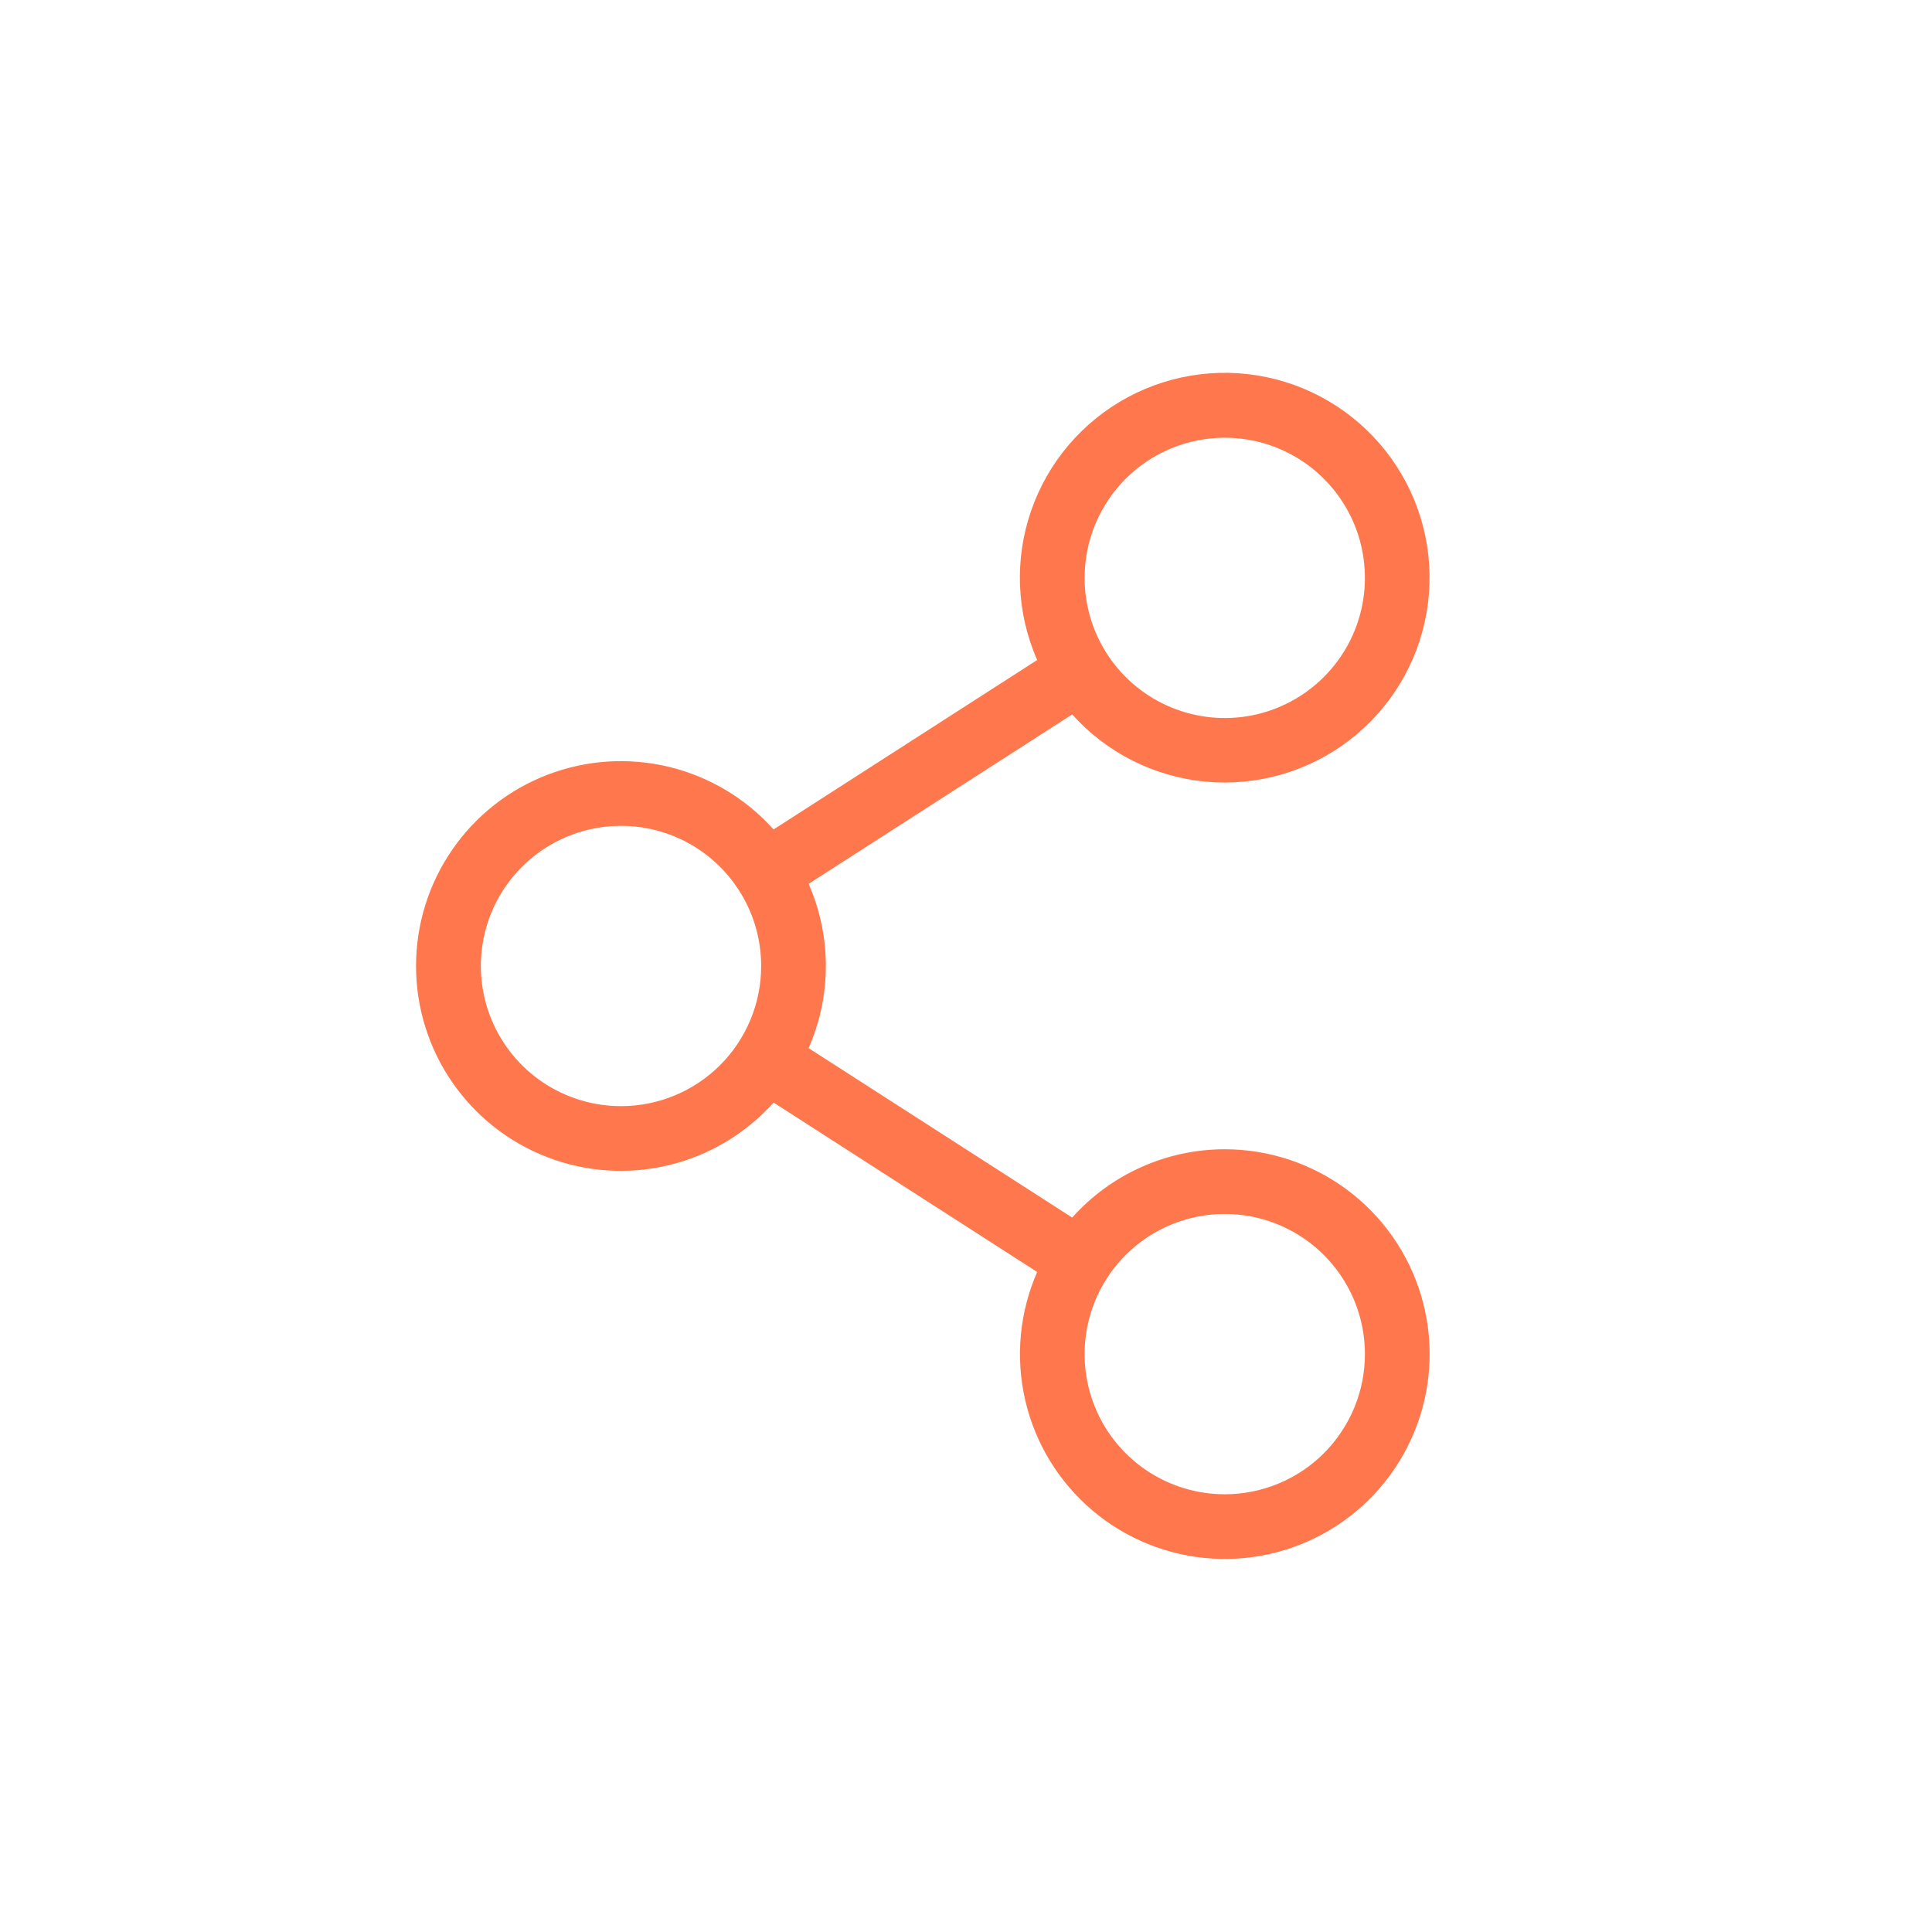 <svg width="56" height="56" viewBox="0 0 56 56" fill="none" xmlns="http://www.w3.org/2000/svg">
<path d="M35.5 33.312C34.665 33.312 33.84 33.488 33.078 33.83C32.316 34.171 31.634 34.669 31.078 35.292L23.438 30.381C23.767 29.631 23.938 28.82 23.938 28C23.938 27.18 23.767 26.369 23.438 25.619L31.078 20.708C32.075 21.82 33.454 22.515 34.941 22.656C36.428 22.796 37.913 22.371 39.1 21.465C40.288 20.56 41.09 19.24 41.348 17.769C41.605 16.298 41.3 14.784 40.491 13.529C39.682 12.274 38.43 11.369 36.984 10.995C35.538 10.622 34.005 10.807 32.689 11.514C31.374 12.221 30.373 13.397 29.886 14.809C29.399 16.221 29.462 17.764 30.063 19.131L22.422 24.042C21.62 23.146 20.566 22.514 19.397 22.23C18.228 21.946 17.001 22.024 15.878 22.453C14.754 22.882 13.788 23.642 13.106 24.633C12.424 25.623 12.059 26.797 12.059 28C12.059 29.203 12.424 30.377 13.106 31.367C13.788 32.358 14.754 33.118 15.878 33.547C17.001 33.976 18.228 34.054 19.397 33.77C20.566 33.486 21.62 32.854 22.422 31.958L30.063 36.869C29.55 38.04 29.429 39.346 29.718 40.592C30.007 41.838 30.691 42.957 31.667 43.783C32.644 44.609 33.861 45.098 35.137 45.176C36.414 45.255 37.681 44.919 38.752 44.219C39.822 43.519 40.638 42.492 41.077 41.291C41.517 40.09 41.557 38.779 41.192 37.554C40.827 36.328 40.075 35.253 39.05 34.489C38.024 33.725 36.779 33.312 35.5 33.312ZM35.5 12.688C36.304 12.688 37.089 12.926 37.757 13.372C38.425 13.819 38.946 14.453 39.254 15.195C39.561 15.938 39.641 16.755 39.485 17.543C39.328 18.331 38.941 19.055 38.373 19.623C37.805 20.191 37.081 20.578 36.293 20.735C35.505 20.891 34.688 20.811 33.946 20.503C33.203 20.196 32.569 19.675 32.122 19.007C31.676 18.339 31.438 17.553 31.438 16.75C31.438 15.673 31.866 14.639 32.628 13.877C33.389 13.116 34.423 12.688 35.5 12.688ZM18 32.062C17.197 32.062 16.411 31.824 15.743 31.378C15.075 30.931 14.555 30.297 14.247 29.555C13.94 28.812 13.859 27.995 14.016 27.207C14.172 26.419 14.559 25.695 15.128 25.127C15.696 24.559 16.42 24.172 17.208 24.016C17.996 23.859 18.813 23.939 19.555 24.247C20.297 24.554 20.932 25.075 21.378 25.743C21.825 26.411 22.063 27.197 22.063 28C22.063 29.078 21.635 30.111 20.873 30.873C20.111 31.634 19.078 32.062 18 32.062ZM35.5 43.312C34.697 43.312 33.911 43.074 33.243 42.628C32.575 42.181 32.054 41.547 31.747 40.805C31.439 40.062 31.359 39.245 31.516 38.458C31.672 37.669 32.059 36.946 32.628 36.377C33.196 35.809 33.92 35.422 34.708 35.266C35.496 35.109 36.313 35.189 37.055 35.497C37.797 35.804 38.432 36.325 38.878 36.993C39.325 37.661 39.563 38.447 39.563 39.25C39.563 39.783 39.458 40.312 39.254 40.805C39.049 41.297 38.75 41.745 38.373 42.123C37.996 42.5 37.548 42.799 37.055 43.003C36.562 43.207 36.034 43.312 35.5 43.312Z" fill="#FF774D"/>
</svg>
